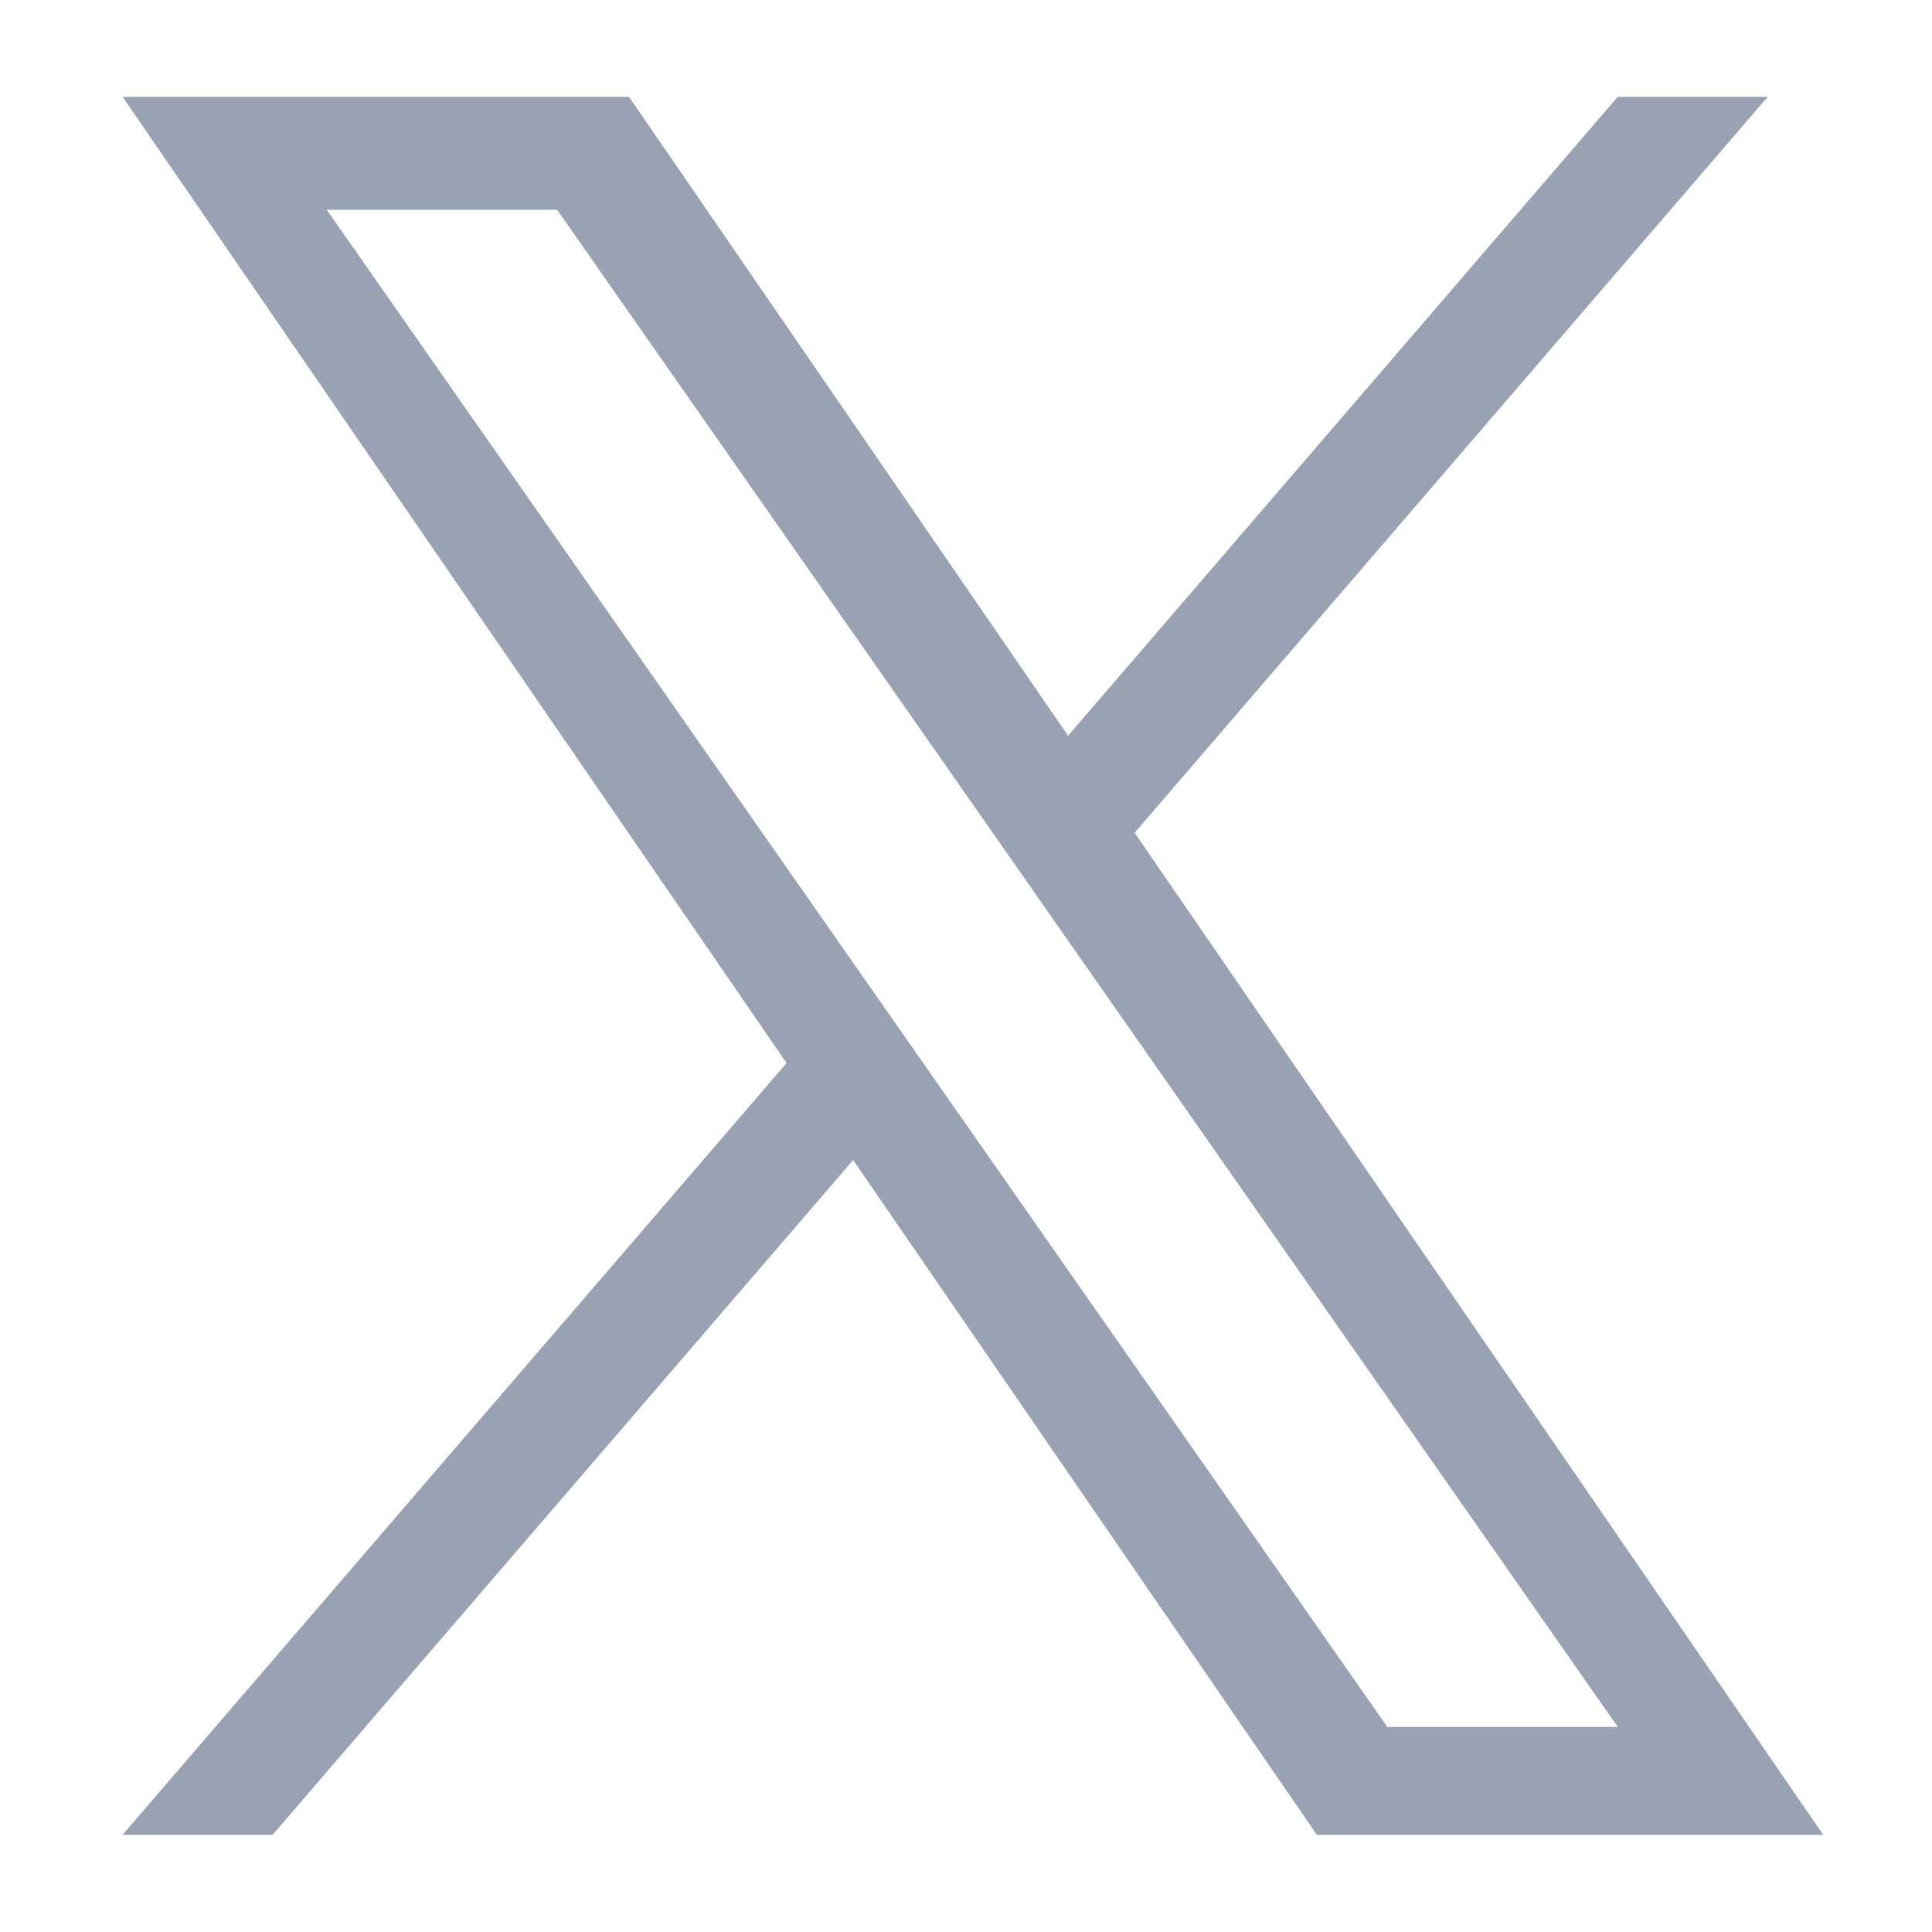 <svg width="24" height="24" viewBox="0 0 24 24" fill="none" xmlns="http://www.w3.org/2000/svg">
<g clip-path="url(#clip0_3646_6955)">
<path d="M14.095 10.345L21.959 1.203H20.096L13.268 9.14L7.814 1.203H1.523L9.771 13.206L1.523 22.792H3.387L10.598 14.41L16.358 22.792H22.648L14.095 10.345H14.095ZM11.543 13.312L10.707 12.116L4.059 2.606H6.921L12.287 10.281L13.122 11.476L20.097 21.453H17.234L11.543 13.312V13.312Z" fill="#98A2B3"/>
</g>
<defs>
<clipPath id="clip0_3646_6955">
<rect width="21.125" height="21.6" fill="white" transform="translate(1.523 1.201)"/>
</clipPath>
</defs>
</svg>

